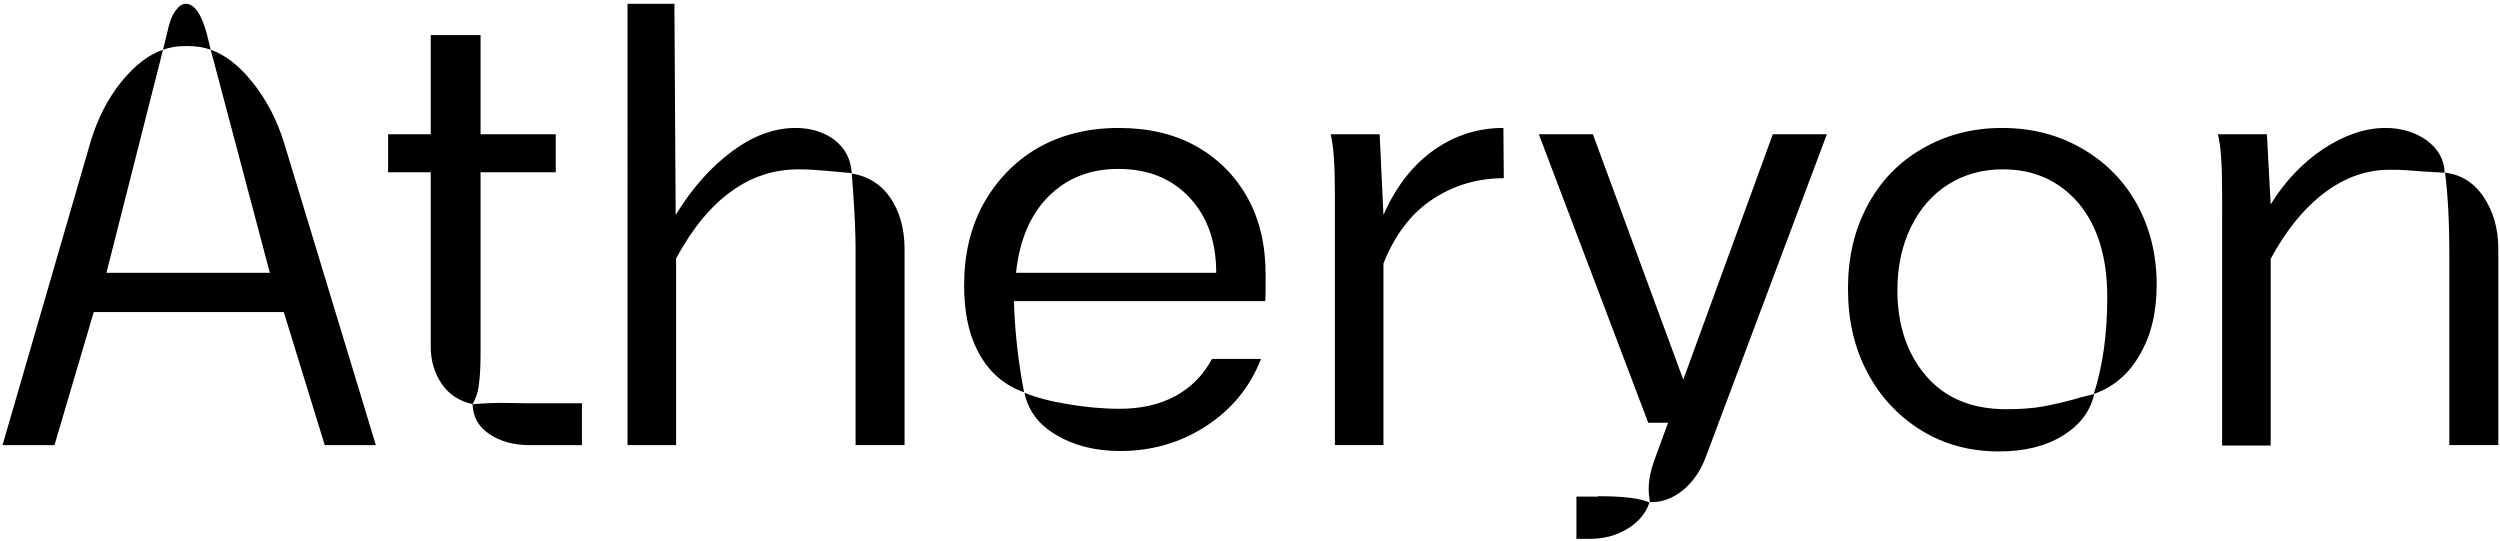 <?xml version="1.0" encoding="utf-8"?>
<!-- Generator: Adobe Illustrator 25.3.1, SVG Export Plug-In . SVG Version: 6.00 Build 0)  -->
<svg version="1.1" id="Atheryon" xmlns="http://www.w3.org/2000/svg" xmlns:xlink="http://www.w3.org/1999/xlink" x="0px" y="0px"
	 viewBox="0 0 592 128" style="enable-background:new 0 0 592 128;" xml:space="preserve">
<g>
	<path d="M38.6,11.8L25.2,64.6h38.7l-14-52.8c3.3,1.1,6.6,3.6,9.9,7.7c3.2,4,5.7,8.7,7.4,14.1l21.8,71.8H76.9l-9.7-31.5h-45
		l-9.3,31.5H0.6l20.9-72c1.6-5.3,4-10,7.2-14C32,15.4,35.2,12.9,38.6,11.8z M39.6,7.7l-1,4.1c1.5-0.6,3.3-0.9,5.6-0.9
		s4.2,0.3,5.7,0.9l-1-4.1C47.6,3.2,46,0.9,44,0.9c-0.9,0-1.7,0.6-2.5,1.7C40.7,3.7,40.1,5.4,39.6,7.7z"/>
	<path d="M102,31.8V8.3h11.8v23.5h17.8v9h-17.8v42.4c0,3.2-0.1,5.8-0.4,7.8c-0.2,2-0.8,3.5-1.5,4.7c-3.1-0.7-5.6-2.3-7.3-4.8
		s-2.6-5.4-2.6-8.8V40.8H91.9v-9H102z M111.9,95.7c2.9-0.2,5.1-0.3,6.3-0.3l7.2,0.1h12.4v9.9h-12.5c-3.7,0-6.9-0.9-9.4-2.6
		C113.3,101.1,112,98.7,111.9,95.7z"/>
	<path d="M159.7,0.9l0.3,50c3.9-6.4,8.4-11.4,13.4-15.1c5-3.7,10-5.5,15-5.5c3.7,0,6.8,1,9.3,2.9c2.5,2,3.8,4.6,4,7.8
		c-1.2-0.1-3-0.3-5.4-0.5c-2.4-0.2-4.8-0.4-7.1-0.4c-5.9,0-11.2,1.7-16,5.2c-4.8,3.4-9.2,8.7-13.1,15.9v44.2h-11.5V0.9H159.7z
		 M201.7,41.1c3.8,0.6,6.9,2.5,9.1,5.7s3.4,7.3,3.4,12.2v46.4h-11.6V58.9c0-3.5-0.2-8.1-0.6-13.8C201.9,43.7,201.8,42.4,201.7,41.1z
		"/>
	<path d="M245.8,35c5.5-3.1,11.9-4.7,19.1-4.7c7,0,13.1,1.4,18.3,4.3c5.2,2.9,9.3,7,12.2,12.2c2.9,5.2,4.3,11.3,4.3,18.2
		c0,3.5,0,5.6-0.1,6.3h-59.5c0.2,7.1,1,14.3,2.4,21.6c-4.5-1.6-8-4.5-10.5-8.9s-3.7-9.8-3.7-16.4c0-7.3,1.5-13.7,4.6-19.4
		C236.1,42.6,240.3,38.2,245.8,35z M264.8,40c-6.7,0-12.2,2.2-16.5,6.5s-6.9,10.4-7.7,18.1h47.4c0-7.4-2.1-13.3-6.3-17.8
		S271.9,40,264.8,40z M242.6,93c2.6,1.1,6,2,10.2,2.7s8.2,1.1,12.4,1.1c5,0,9.4-1,13.1-3c3.7-2,6.6-4.9,8.7-8.8h11.6
		c-2.6,6.7-7,12-13,15.9c-6,3.9-12.8,5.9-20.3,5.9c-6,0-11-1.3-15.2-3.8S243.5,97.3,242.6,93z"/>
	<path d="M327.6,50.9c3-6.8,7-11.9,12-15.4c5-3.5,10.4-5.2,16.4-5.2l0.1,11.9c-6.3,0-11.9,1.7-16.9,5c-5,3.3-8.9,8.4-11.6,15.2v43
		h-11.5V45.8c0-6.6-0.3-11.2-1-14h11.6L327.6,50.9z"/>
	<path d="M398.6,89.9l21.2-58.1h12.8l-28.7,76.5c-1.2,3.2-3,5.8-5.4,7.8c-2.5,2-5.1,2.9-7.8,2.8c-0.2-1.2-0.3-2.2-0.3-2.9
		c0-2.1,0.4-4.3,1.2-6.6l3.4-9.3h-4.7l-25.9-68.3h12.8L398.6,89.9z M378.4,117.5c6,0,10.1,0.5,12.2,1.5c-0.9,2.6-2.6,4.6-5.2,6.2
		c-2.6,1.6-5.6,2.4-8.9,2.4h-3.2v-10H378.4z"/>
	<path d="M442.2,88.2c-3.1-5.8-4.6-12.4-4.6-19.8c0-7.4,1.5-13.9,4.6-19.7c3.1-5.8,7.4-10.3,13-13.5c5.5-3.2,11.8-4.9,18.9-4.9
		c7,0,13.2,1.6,18.8,4.8c5.6,3.2,10,7.6,13.1,13.2s4.7,12,4.7,19.1c0,6.5-1.3,12-4,16.6c-2.6,4.6-6.3,7.7-10.9,9.3
		c2.2-6.8,3.2-14.4,3.2-23c0-9.4-2.3-16.8-6.8-22.2c-4.6-5.3-10.5-8-17.9-8c-4.9,0-9.2,1.2-13,3.6c-3.8,2.4-6.7,5.8-8.8,10.1
		c-2.1,4.3-3.2,9.3-3.2,14.9c0,8.1,2.2,14.9,6.7,20.2s10.8,8,19.1,8c3.3,0,6.3-0.2,9-0.7c2.6-0.5,5.6-1.2,9-2.2l2.8-0.7
		c-0.9,4.1-3.4,7.4-7.5,9.9s-9.1,3.7-15,3.7c-6.8,0-12.9-1.6-18.3-4.9S445.3,94.1,442.2,88.2z"/>
	<path d="M536.8,31.8l0.9,16.6c3.3-5.4,7.5-9.8,12.4-13.1c5-3.3,9.9-5,14.8-5c3.7,0,7,1,9.7,2.9c2.7,2,4.2,4.5,4.3,7.7l-5.2-0.3
		c-1.3-0.1-2.6-0.2-3.9-0.3s-2.7-0.1-4-0.1c-5.4,0-10.5,1.8-15.3,5.4c-4.8,3.6-9.1,8.8-12.8,15.7v44.2h-11.5V45.8
		c0-6.7-0.3-11.3-1-14H536.8z M588.1,46.6c2.3,3.4,3.5,7.5,3.5,12.4v46.4h-11.6V59.3c0-6.5-0.3-12.6-1-18.4
		C582.7,41.3,585.8,43.2,588.1,46.6z"/>
</g>
</svg>
